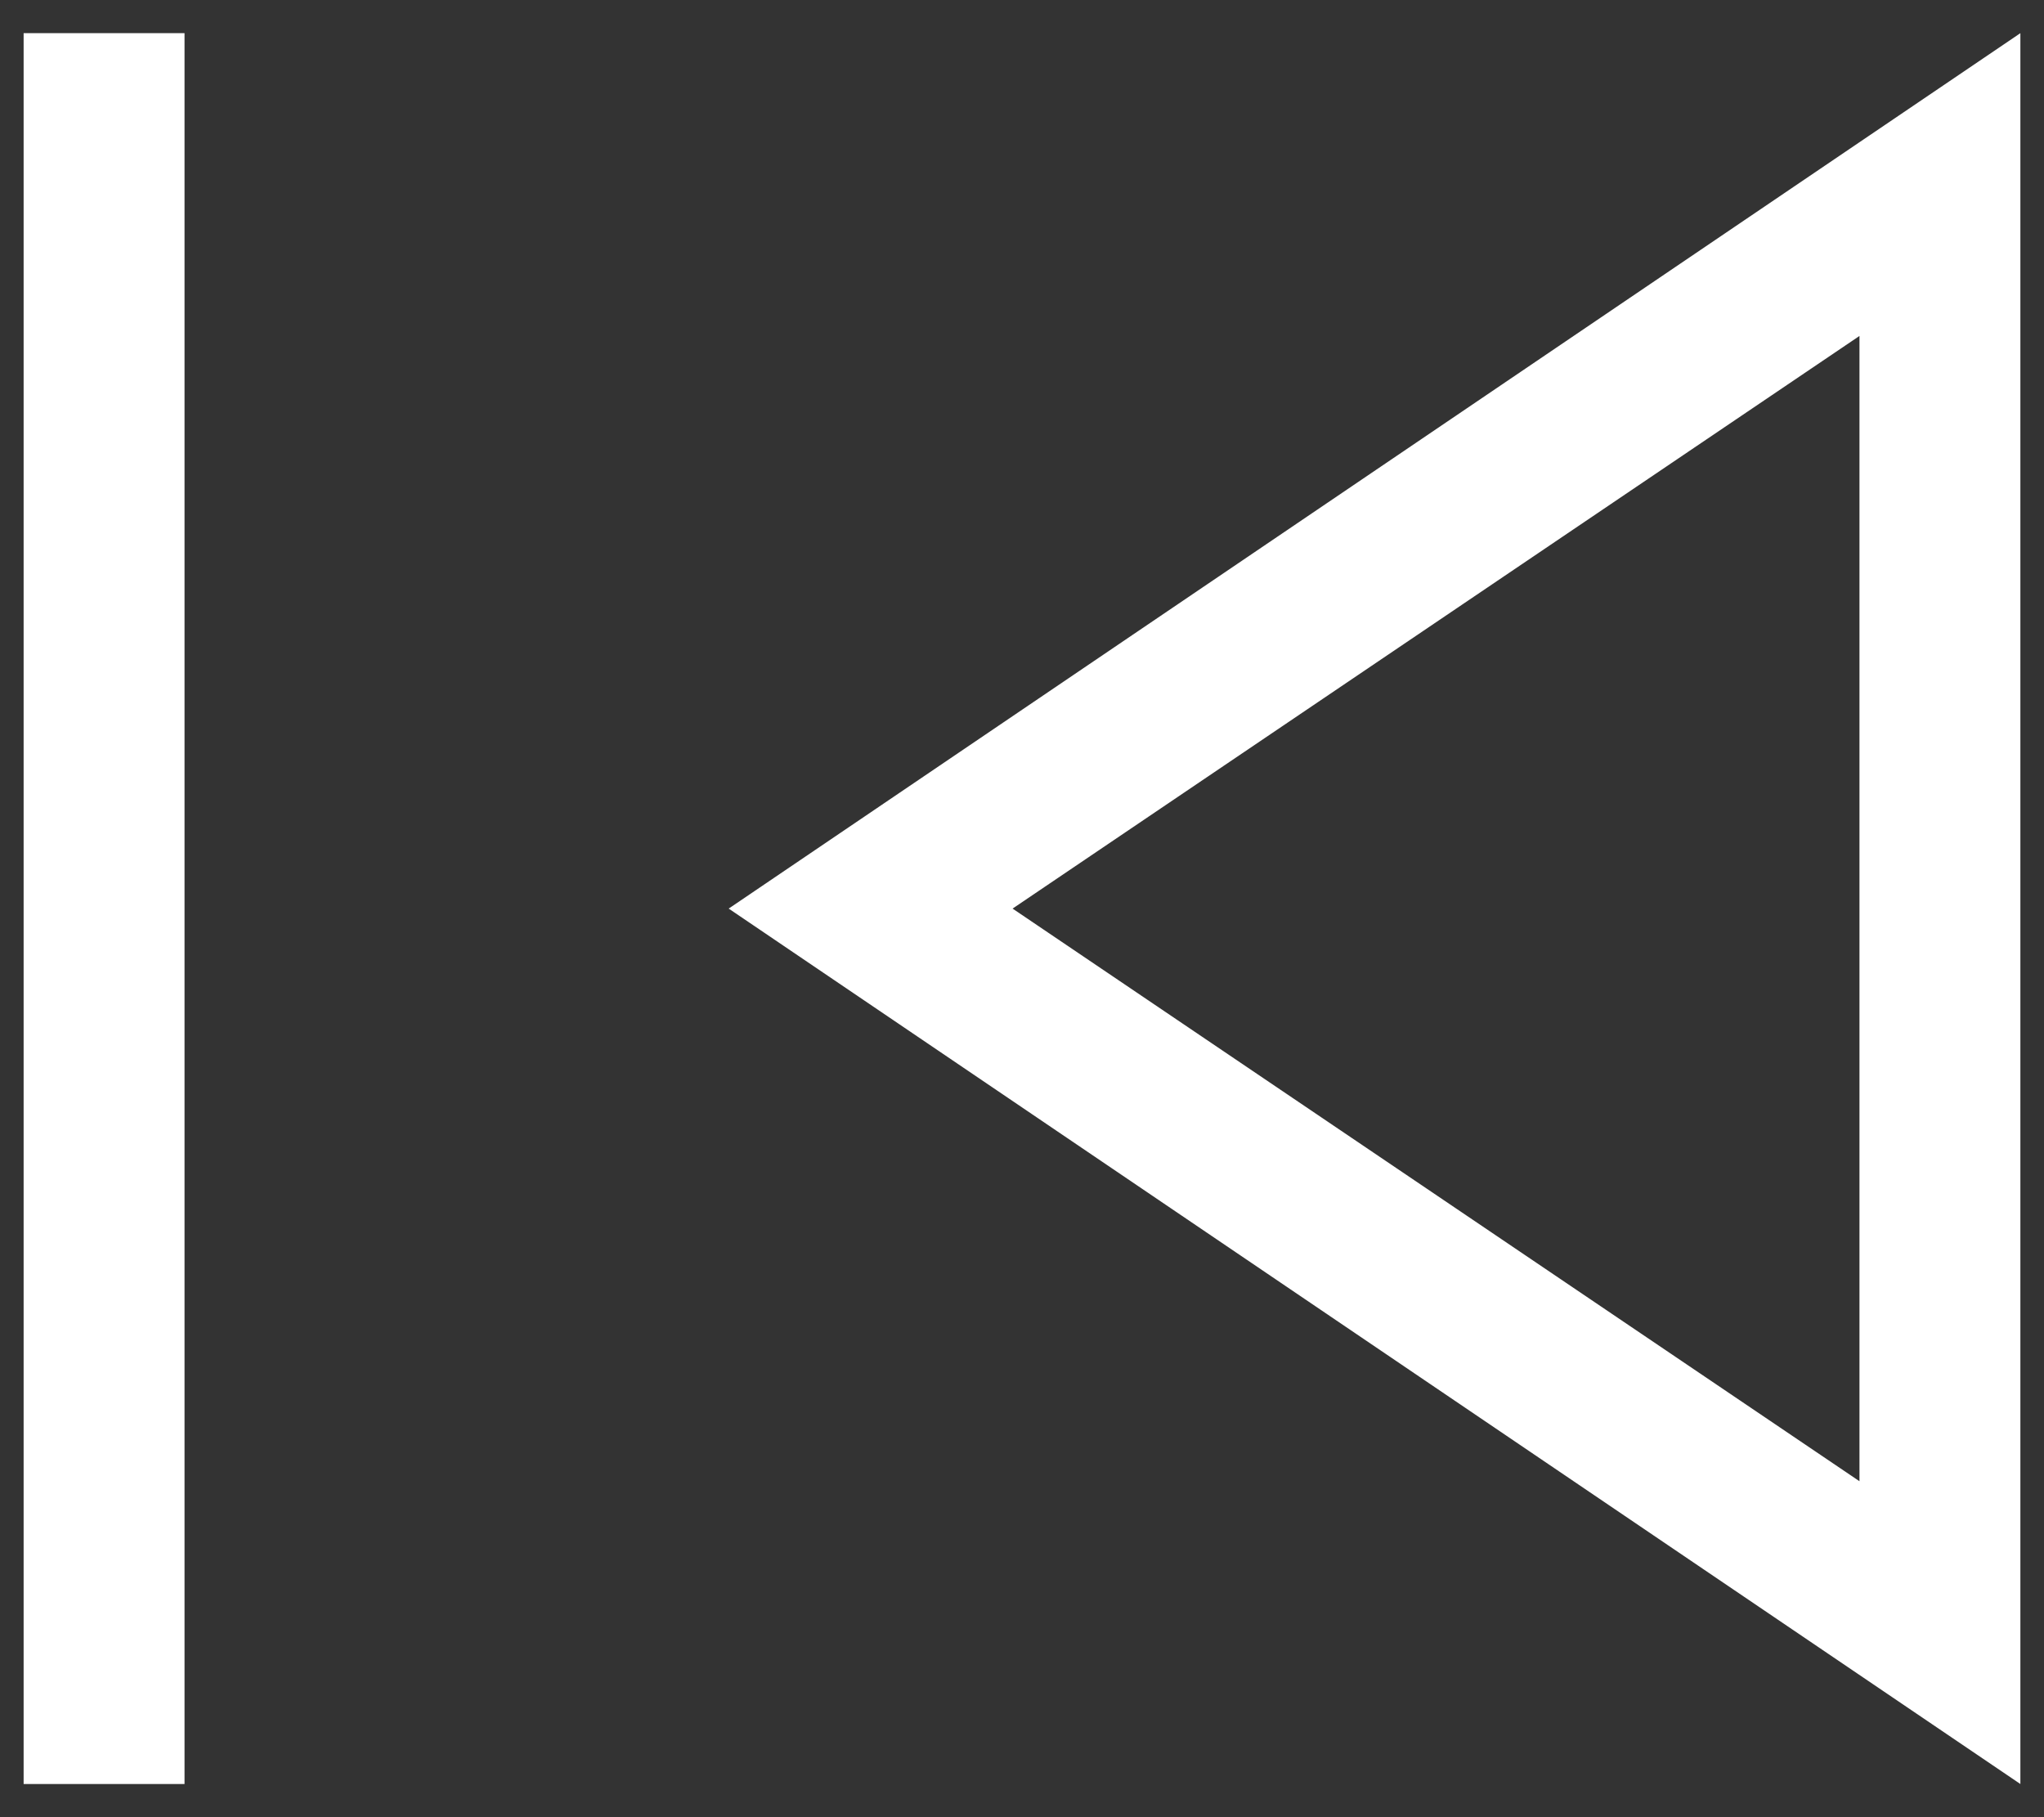 <svg width="18" height="16" viewBox="0 0 18 16" fill="none" xmlns="http://www.w3.org/2000/svg">
<rect x="0" y="0" width="18" height="16" fill="#333333" stroke="none"/>
<path d="M1.625 0.292L1.625 15.708L0.208 15.708L0.208 0.292L1.625 0.292ZM17.792 0.292L17.792 15.708L6.417 8L17.792 0.292ZM16.375 2.958L8.917 8L16.375 13.042L16.375 2.958Z" fill="white"/>
</svg>
